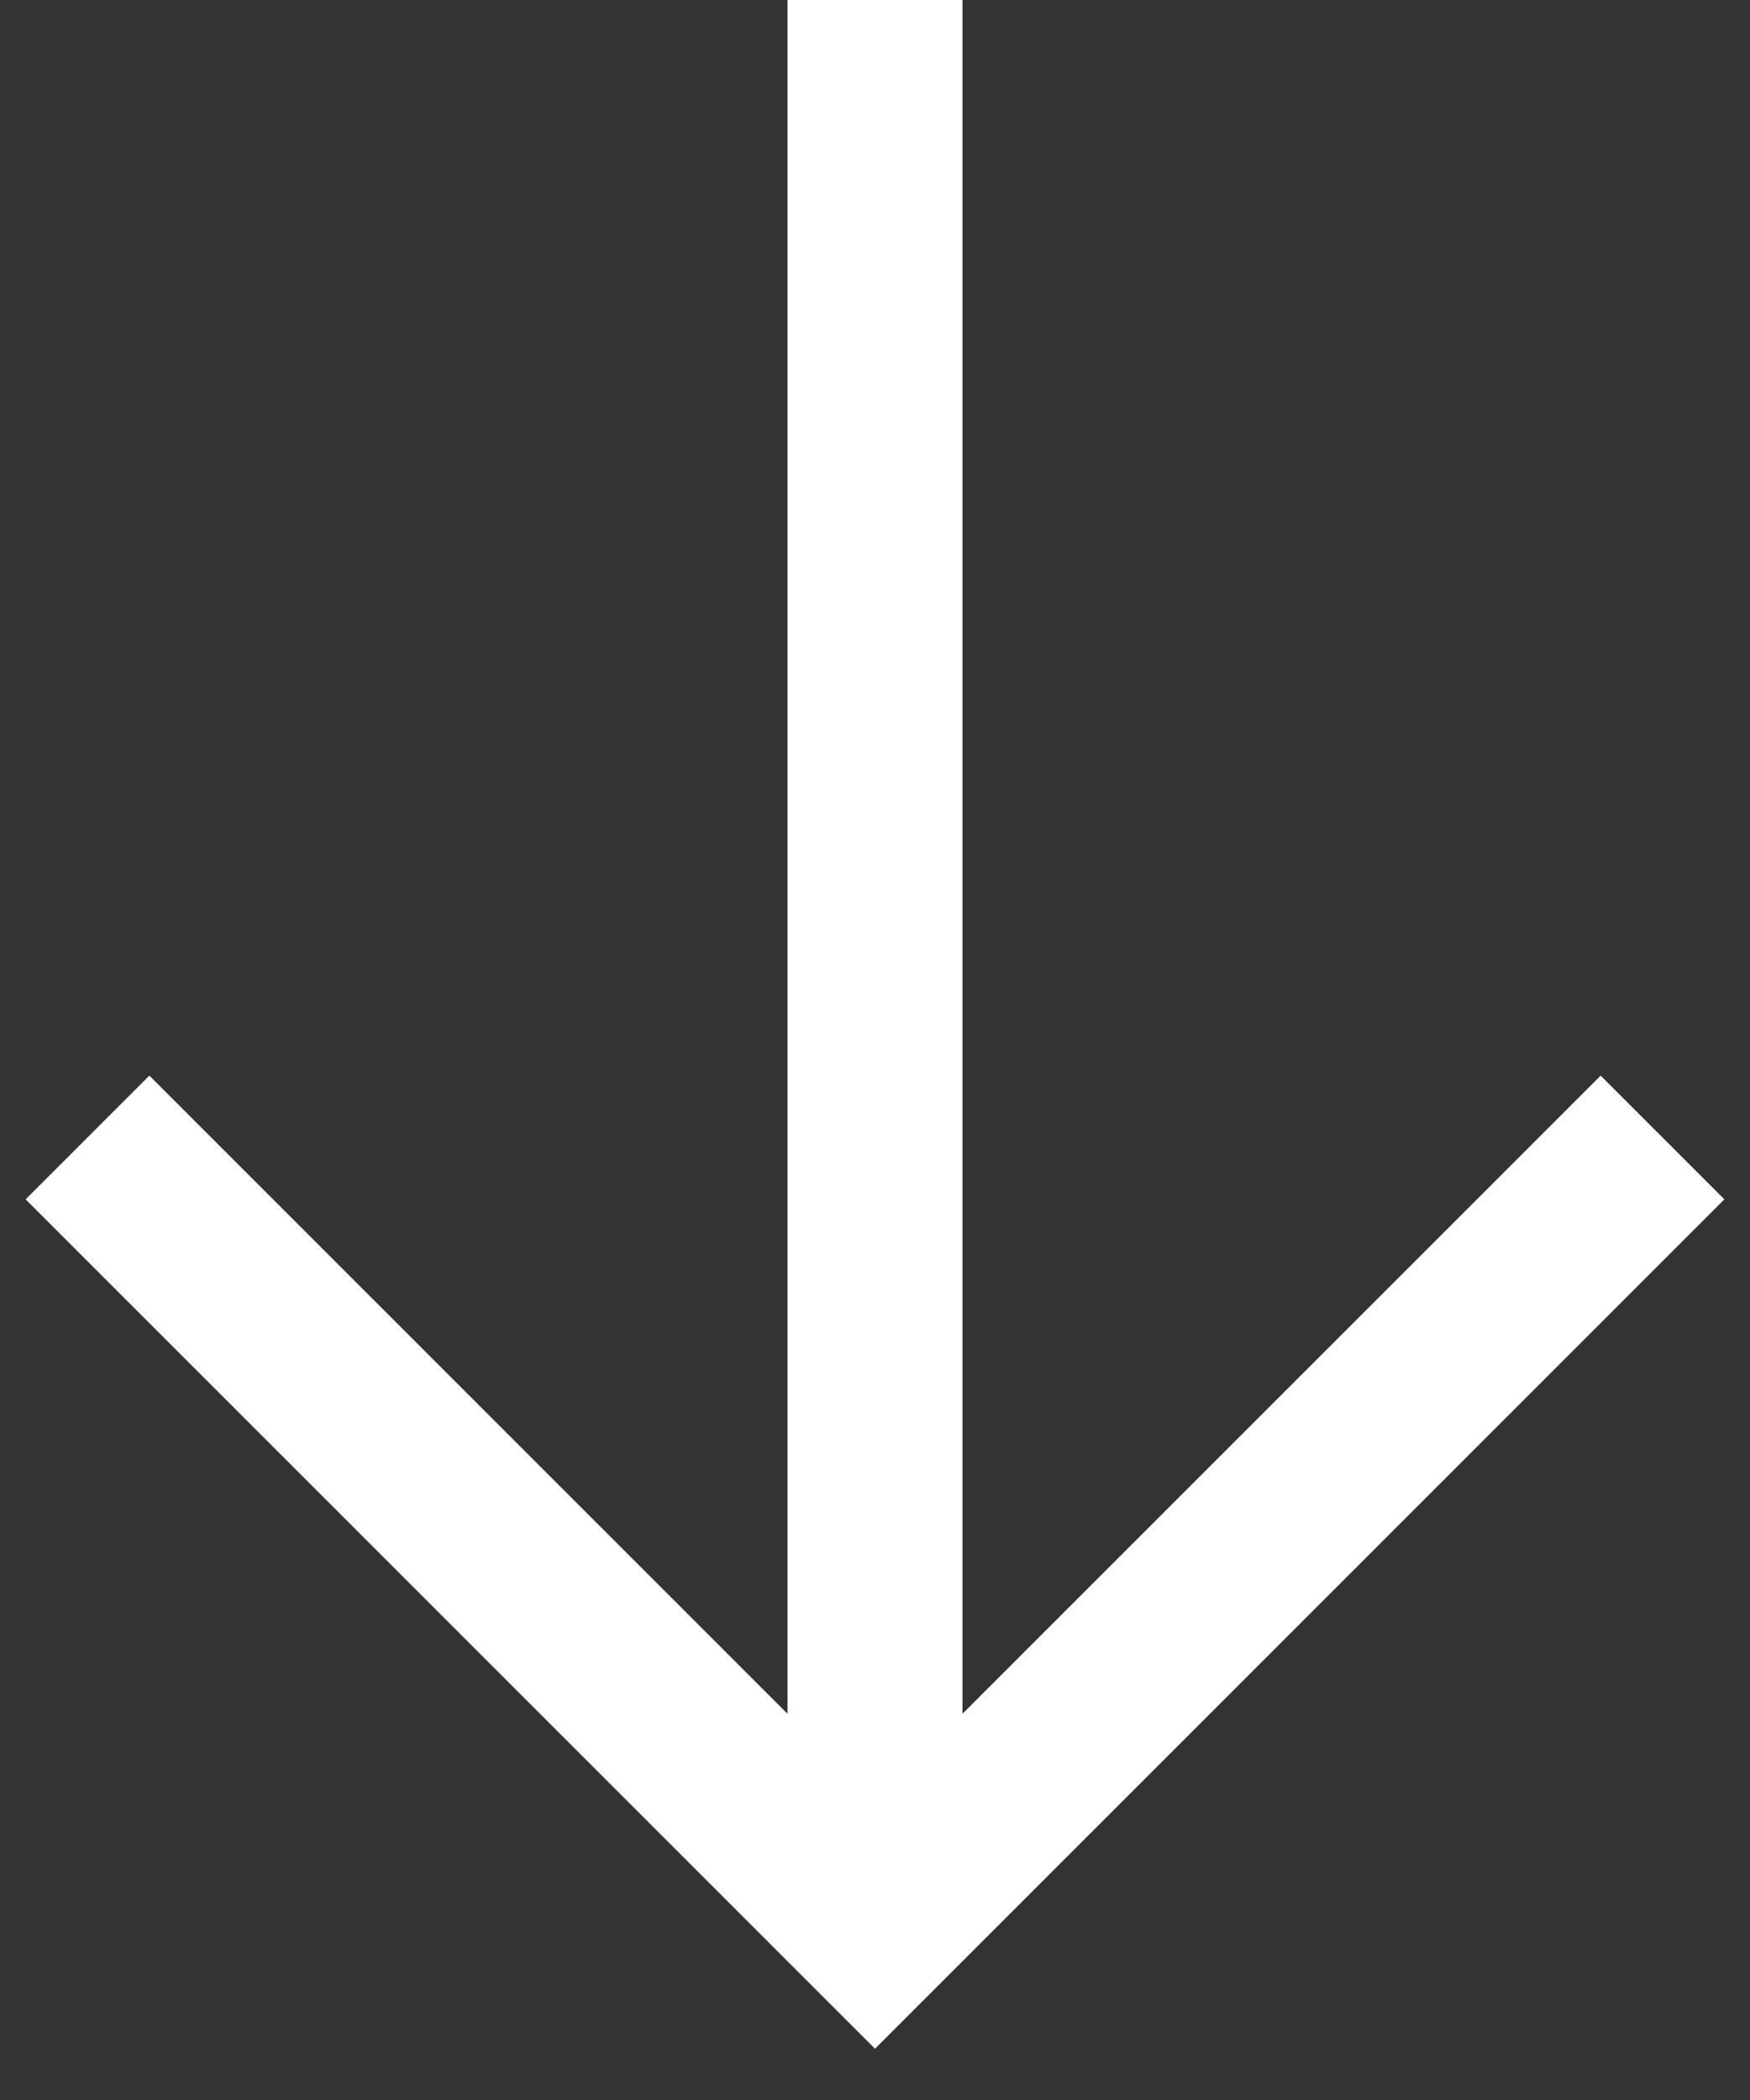 <svg width="20" height="24" viewBox="0 0 20 24" fill="none" xmlns="http://www.w3.org/2000/svg">
<rect x="0" y="0" width="20" height="24" fill="#333333" stroke="none"/>
<path d="M10 22V0" stroke="white" stroke-width="2" stroke-miterlimit="10"/>
<path d="M1 13L10 22L19 13" stroke="white" stroke-width="2" stroke-miterlimit="10"/>
</svg>
